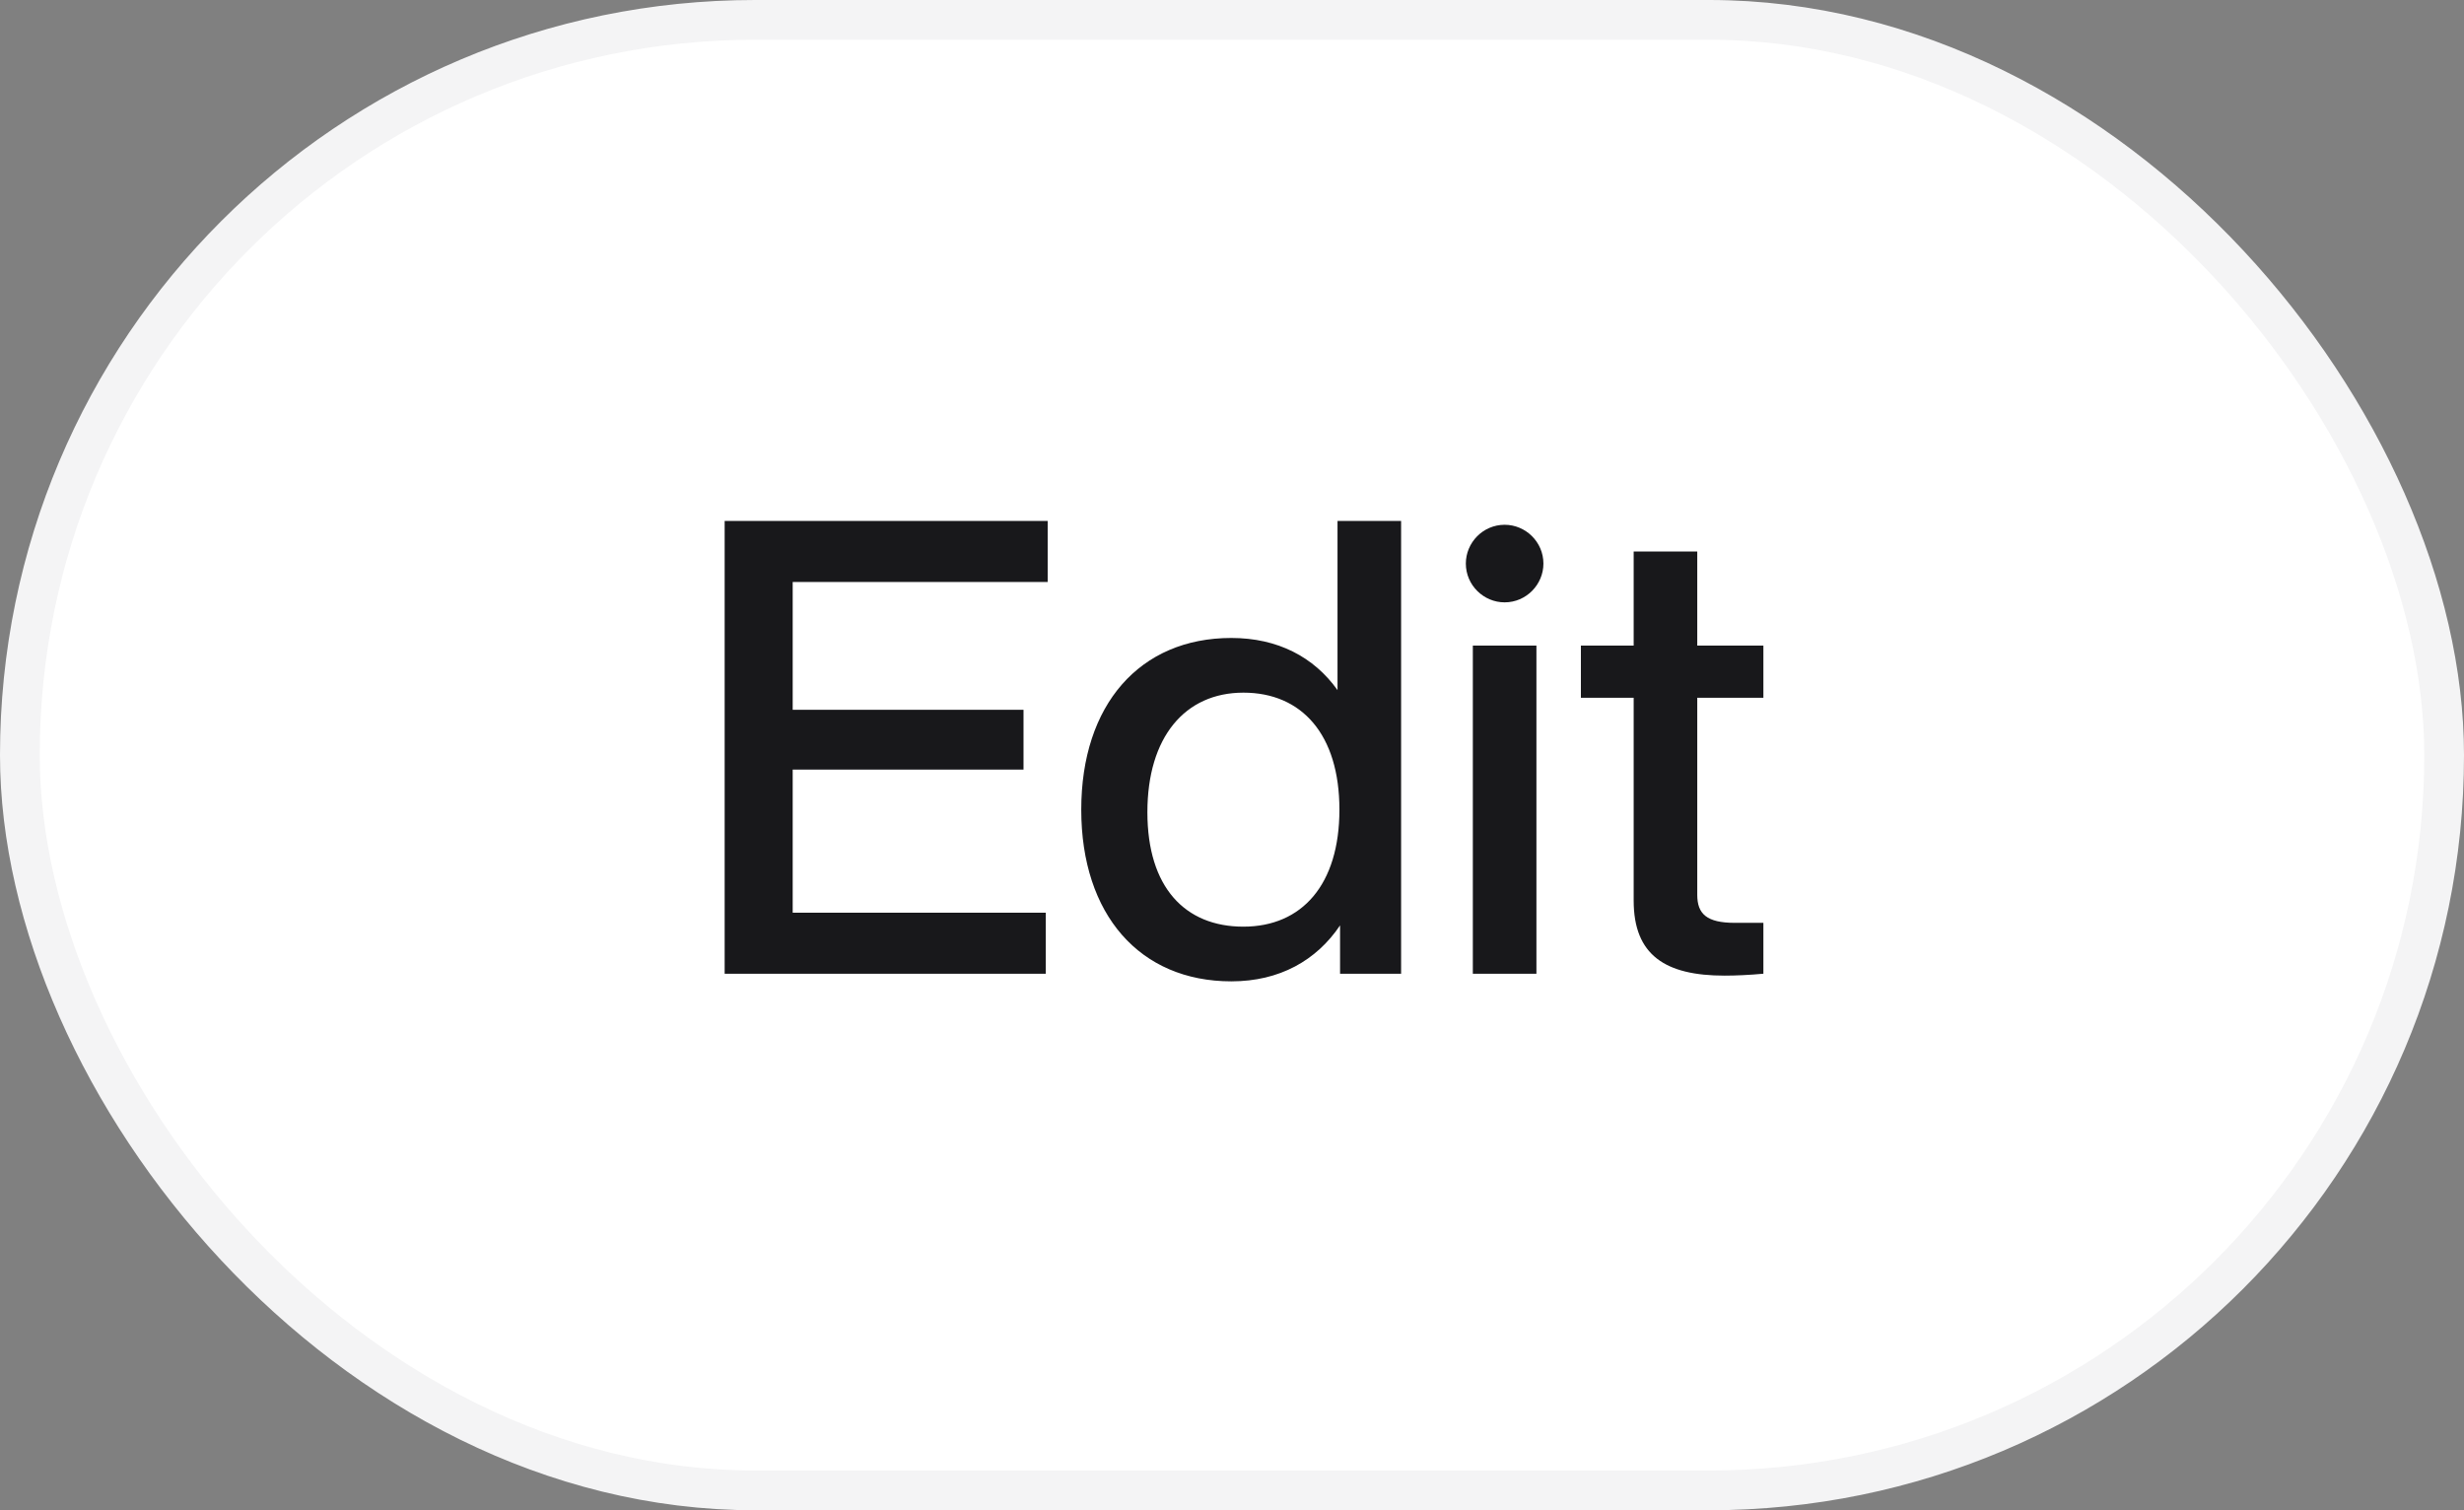 <svg width="62" height="38" viewBox="0 0 62 38" fill="none" xmlns="http://www.w3.org/2000/svg">
<rect x="0" y="0" width="62" height="38" fill="#808080" stroke="none"/>
<rect x="0.5" y="0.5" width="61" height="37" rx="18.5" fill="white"/>
<path d="M26.362 14.644V13.108H18.234V24.5H26.314V22.964H19.946V19.364H25.754V17.86H19.946V14.644H26.362ZM33.655 13.108V17.364C33.063 16.532 32.151 16.052 30.983 16.052C28.679 16.052 27.207 17.732 27.207 20.372C27.207 23.012 28.679 24.692 30.983 24.692C32.199 24.692 33.127 24.164 33.719 23.284V24.5H35.255V13.108H33.655ZM31.287 23.316C29.815 23.316 28.871 22.324 28.871 20.436C28.871 18.548 29.815 17.428 31.287 17.428C32.759 17.428 33.703 18.484 33.703 20.372C33.703 22.26 32.759 23.316 31.287 23.316ZM37.86 15.156C38.404 15.156 38.836 14.708 38.836 14.18C38.836 13.636 38.388 13.204 37.86 13.204C37.316 13.204 36.884 13.652 36.884 14.18C36.884 14.724 37.332 15.156 37.86 15.156ZM37.06 24.5H38.66V16.244H37.06V24.5ZM44.371 17.556V16.244H42.707V13.876H41.107V16.244H39.779V17.556H41.107V22.66C41.107 24.036 41.907 24.548 43.395 24.548C43.683 24.548 44.019 24.532 44.371 24.5V23.22H43.651C42.947 23.22 42.707 22.996 42.707 22.516V17.556H44.371Z" fill="#18181B"/>
<rect x="0.5" y="0.5" width="61" height="37" rx="18.5" stroke="#F4F4F5"/>
</svg>
